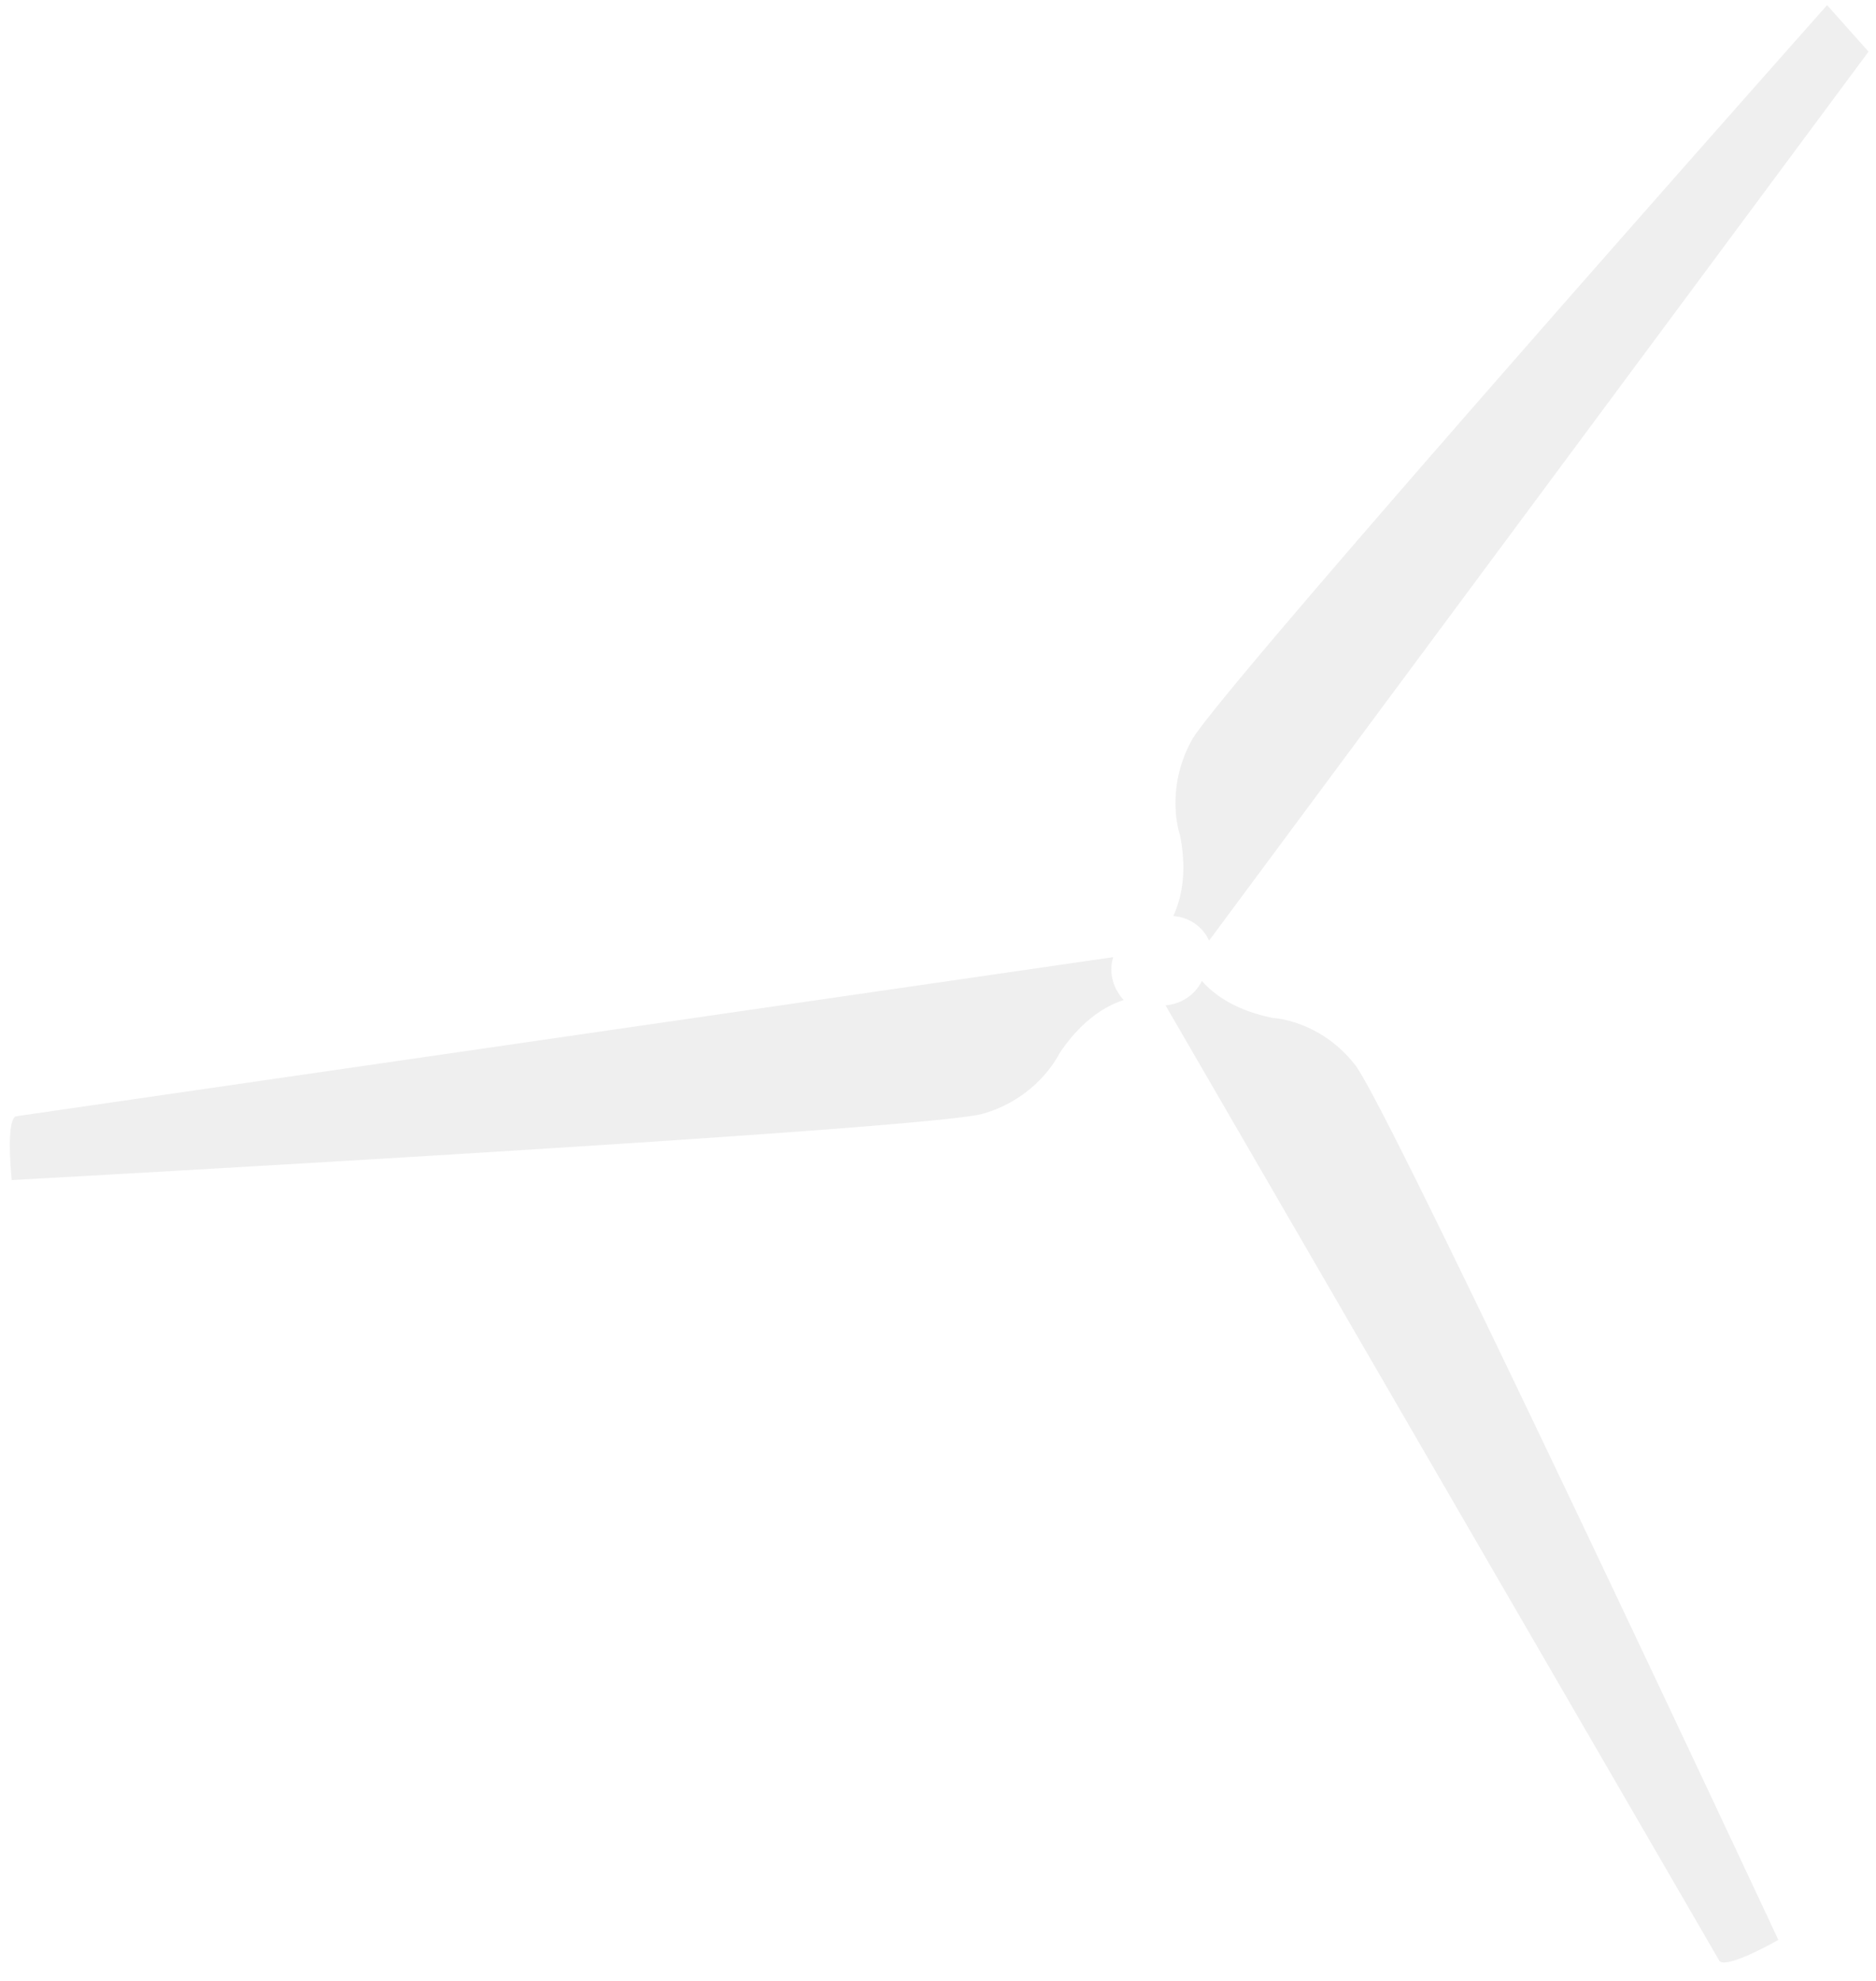 <svg xmlns="http://www.w3.org/2000/svg" width="90" height="95" viewBox="0 0 90 95"><path d="M53.91 47.96c-.861.277-2.03.963-3.105 2.592 0 0-.998 2.095-3.64 2.857-2.64.773-46.6 3.184-46.6 3.184s-.301-2.794.185-3.055l52.653-7.634a2.064 2.064 0 0 0 .2 1.637c.091.155.191.298.308.419m3.751-.915c.584.668 1.637 1.423 3.423 1.776 0 0 2.257.104 3.932 2.26 1.684 2.144 20.298 41.952 20.298 41.952s-2.39 1.376-2.817 1.023L55.914 48.212a2.123 2.123 0 0 0 1.748-1.167m31.98-44.568L58.01 45.103c-.002-.004-.015-.007-.015-.007-.03-.066-.052-.119-.078-.16a2.019 2.019 0 0 0-1.63-1.002c.379-.823.685-2.08.32-3.89 0 0-.755-2.144.57-4.552C58.497 33.092 87.654.247 87.654.247l1.987 2.23" fill="#AEAEAE" fill-rule="evenodd" opacity=".203"/></svg>
